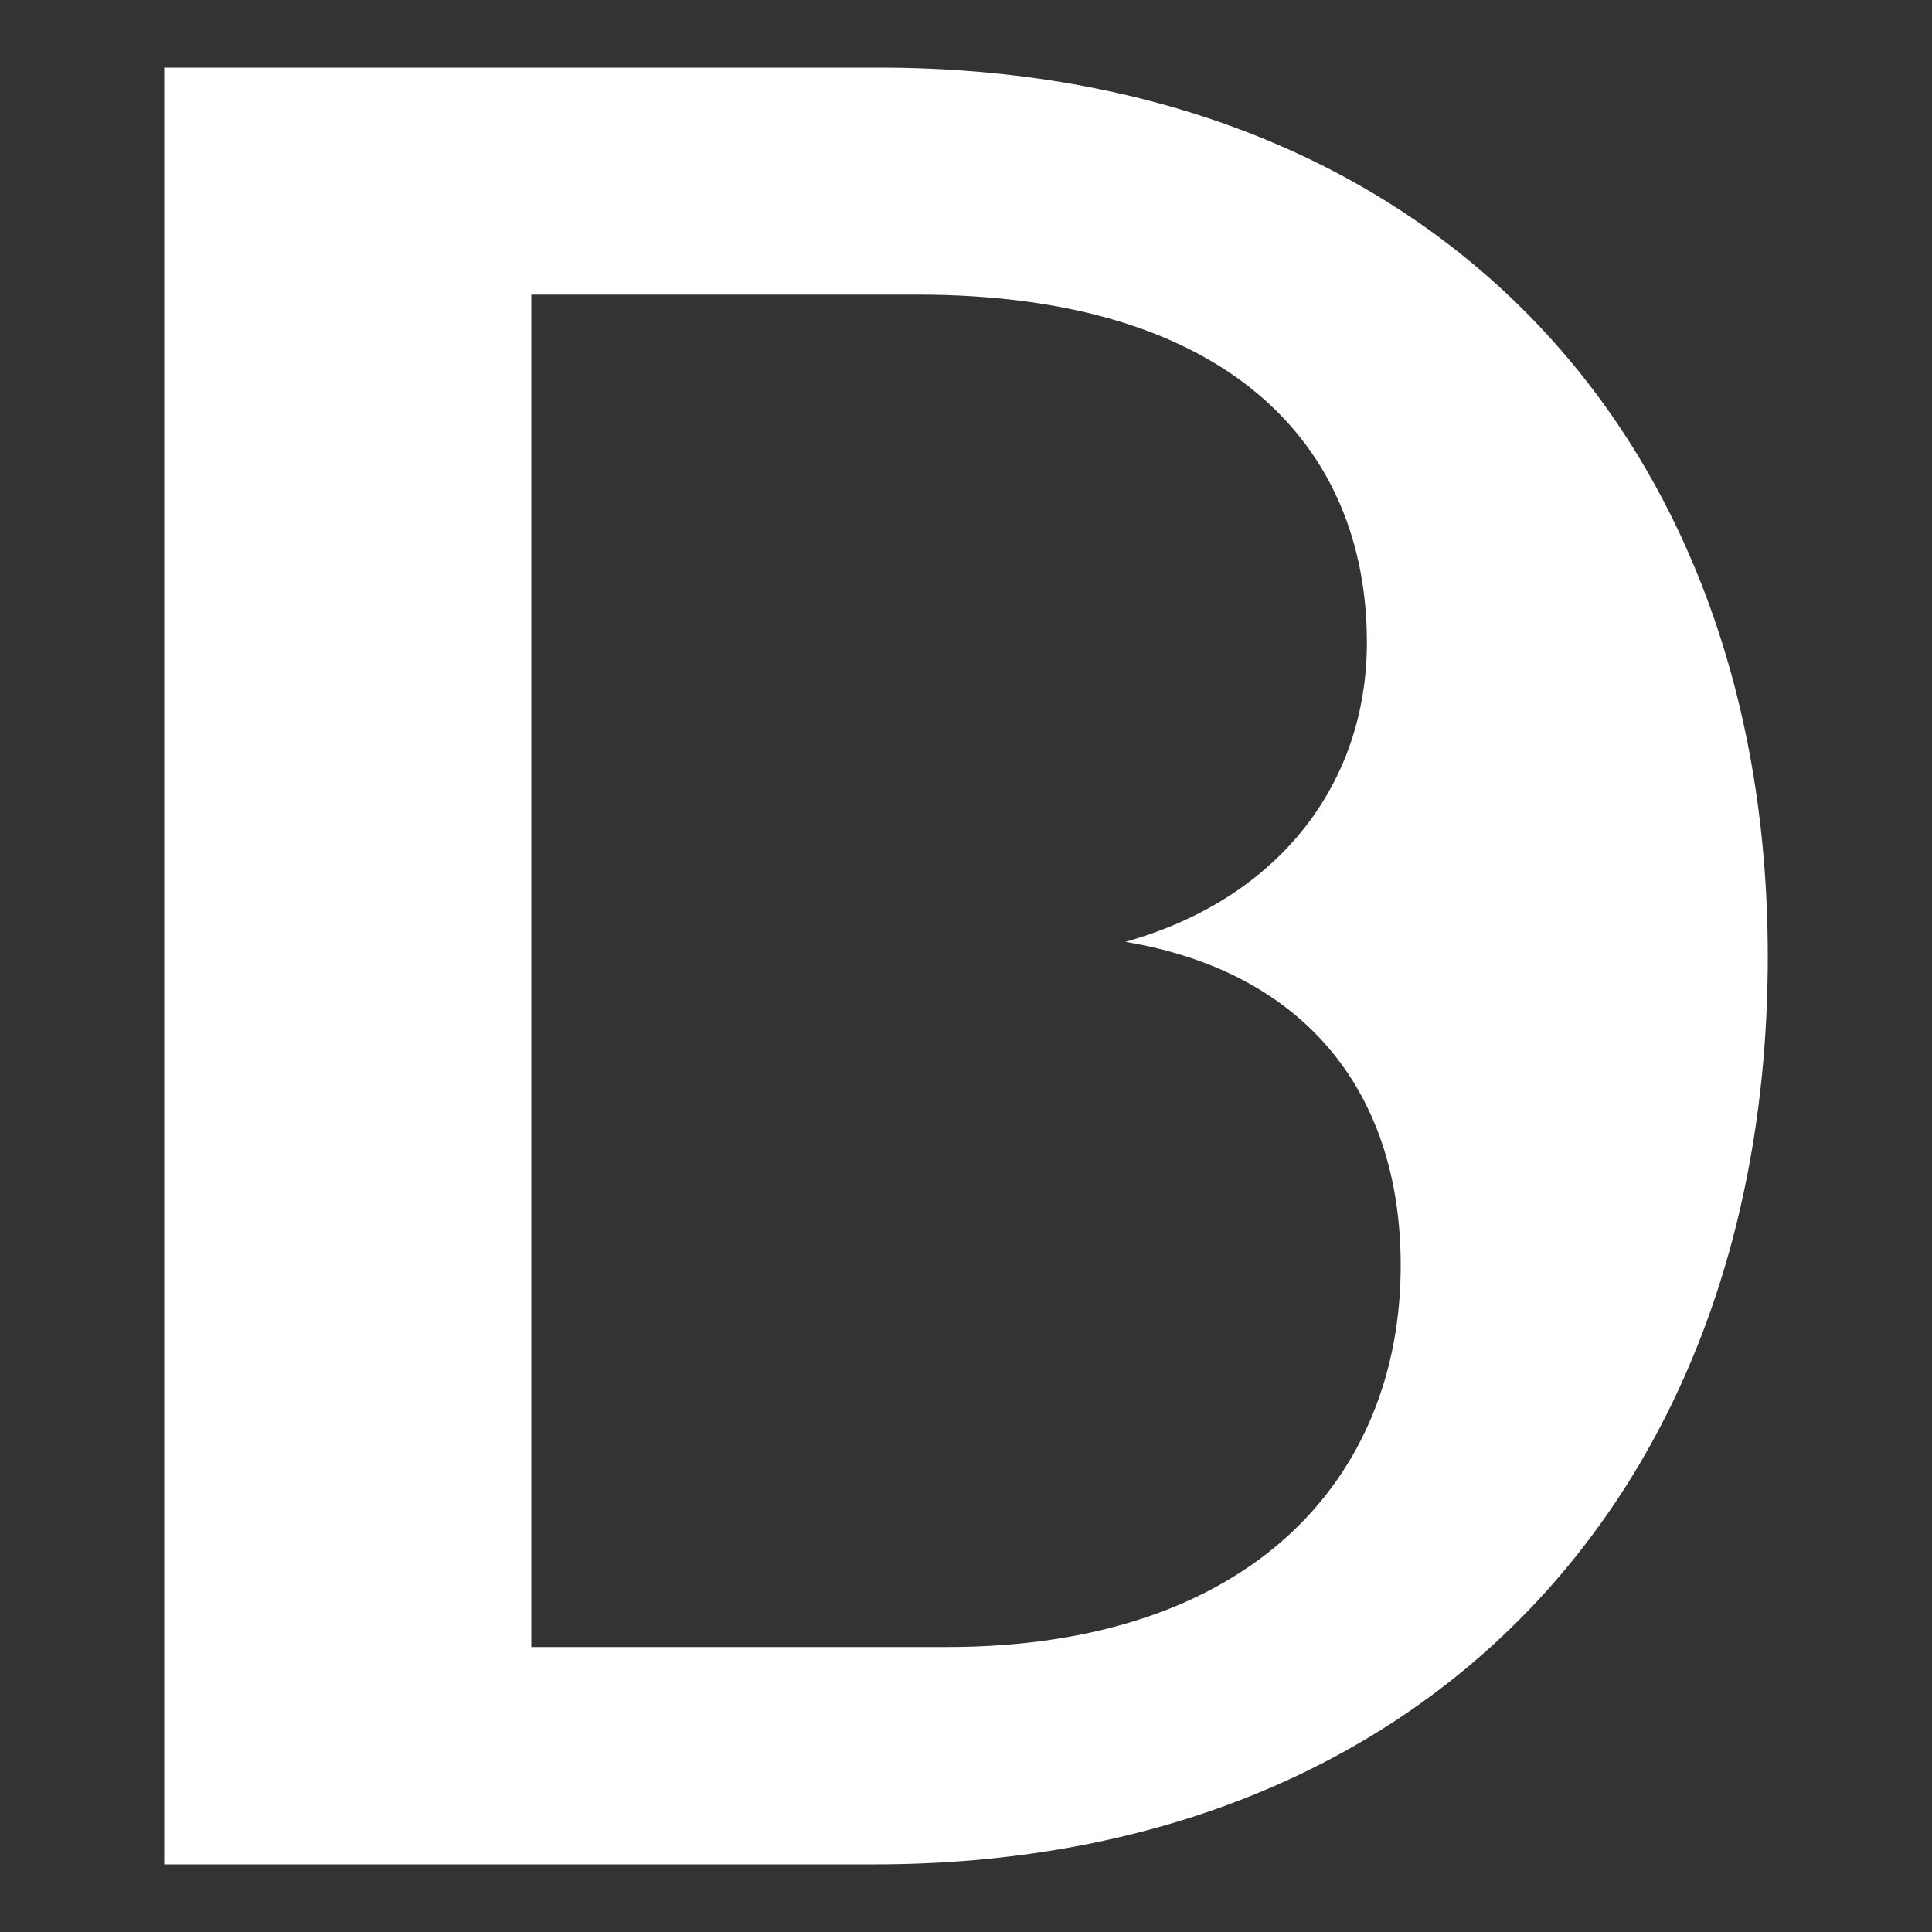 <?xml version="1.0" encoding="UTF-8"?>
<svg xmlns="http://www.w3.org/2000/svg" xmlns:xlink="http://www.w3.org/1999/xlink" version="1.1" id="Layer_1" x="0px" y="0px" viewBox="0 0 40 40" style="enable-background:new 0 0 40 40;" xml:space="preserve">
<rect x="0" y="0" width="40" height="40" fill="#333333" stroke="none"/>
<style type="text/css">
	.st0{fill:#FFFFFF;}
</style>
<title>thirdrepublic-logo-blue-long</title>
<path class="st0" d="M18.2,1.4H3.4v37.2h14.7c11.3,0,18.5-7.6,18.5-18.8C36.6,8.8,29.4,1.4,18.2,1.4z M19.6,34.1H11v-28H19  c6.4,0,9.3,3.1,9.3,7.2c0,2.9-1.8,5.3-5,6.2c3.6,0.6,5.7,3,5.7,6.7C29,30.6,25.9,34.1,19.6,34.1z"></path>
</svg>
